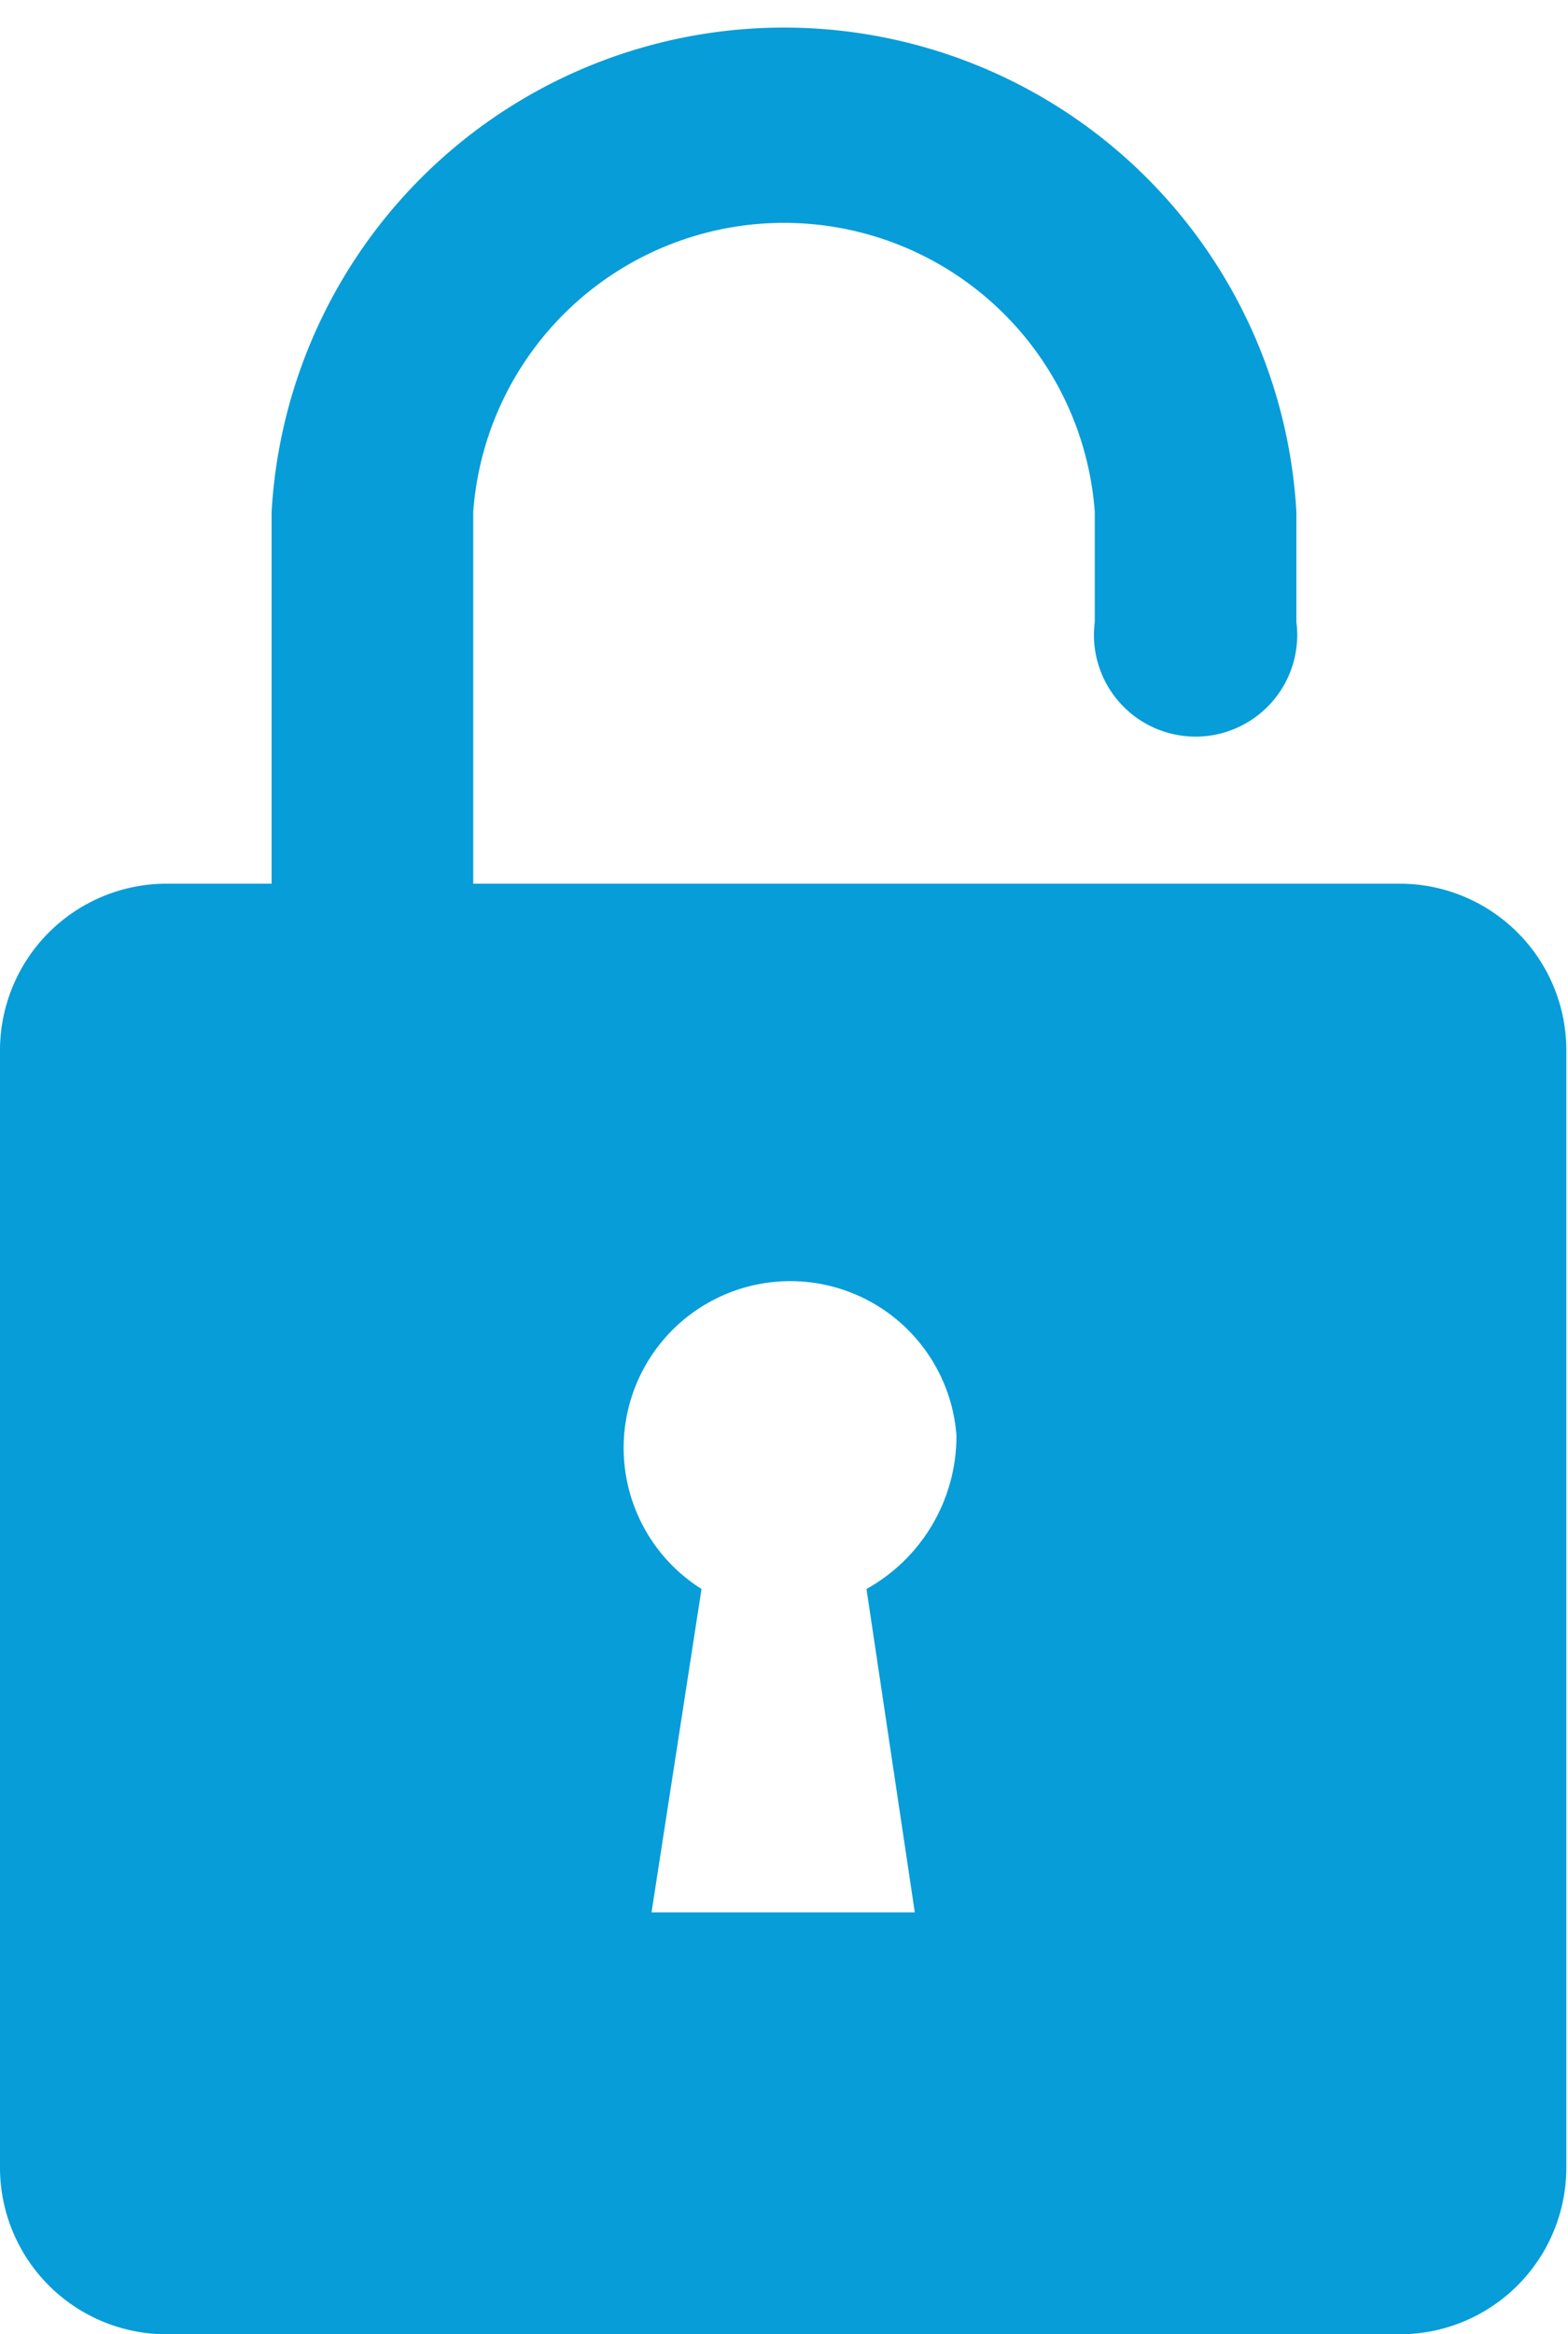 <svg xmlns="http://www.w3.org/2000/svg" viewBox="0 0 9.41 14"><defs><style>.cls-1{fill:#069dd8;}</style></defs><title>PasswordLight_NICE</title><g id="Layer_2" data-name="Layer 2"><g id="Login1"><path class="cls-1" d="M8.4,5.3H2.84V3.07a1.87,1.87,0,0,1,3.73,0v.66a.61.61,0,1,0,1.21,0V3.07a3.08,3.08,0,0,0-6.15,0V5.3H1a1,1,0,0,0-1,1V13a1,1,0,0,0,1,1H8.4a1,1,0,0,0,1-1V6.31A1,1,0,0,0,8.4,5.3ZM5.49,11.47H3.91l.3-1.94a1,1,0,1,1,1.53-.92,1.05,1.05,0,0,1-.54.92Z"/></g></g></svg>